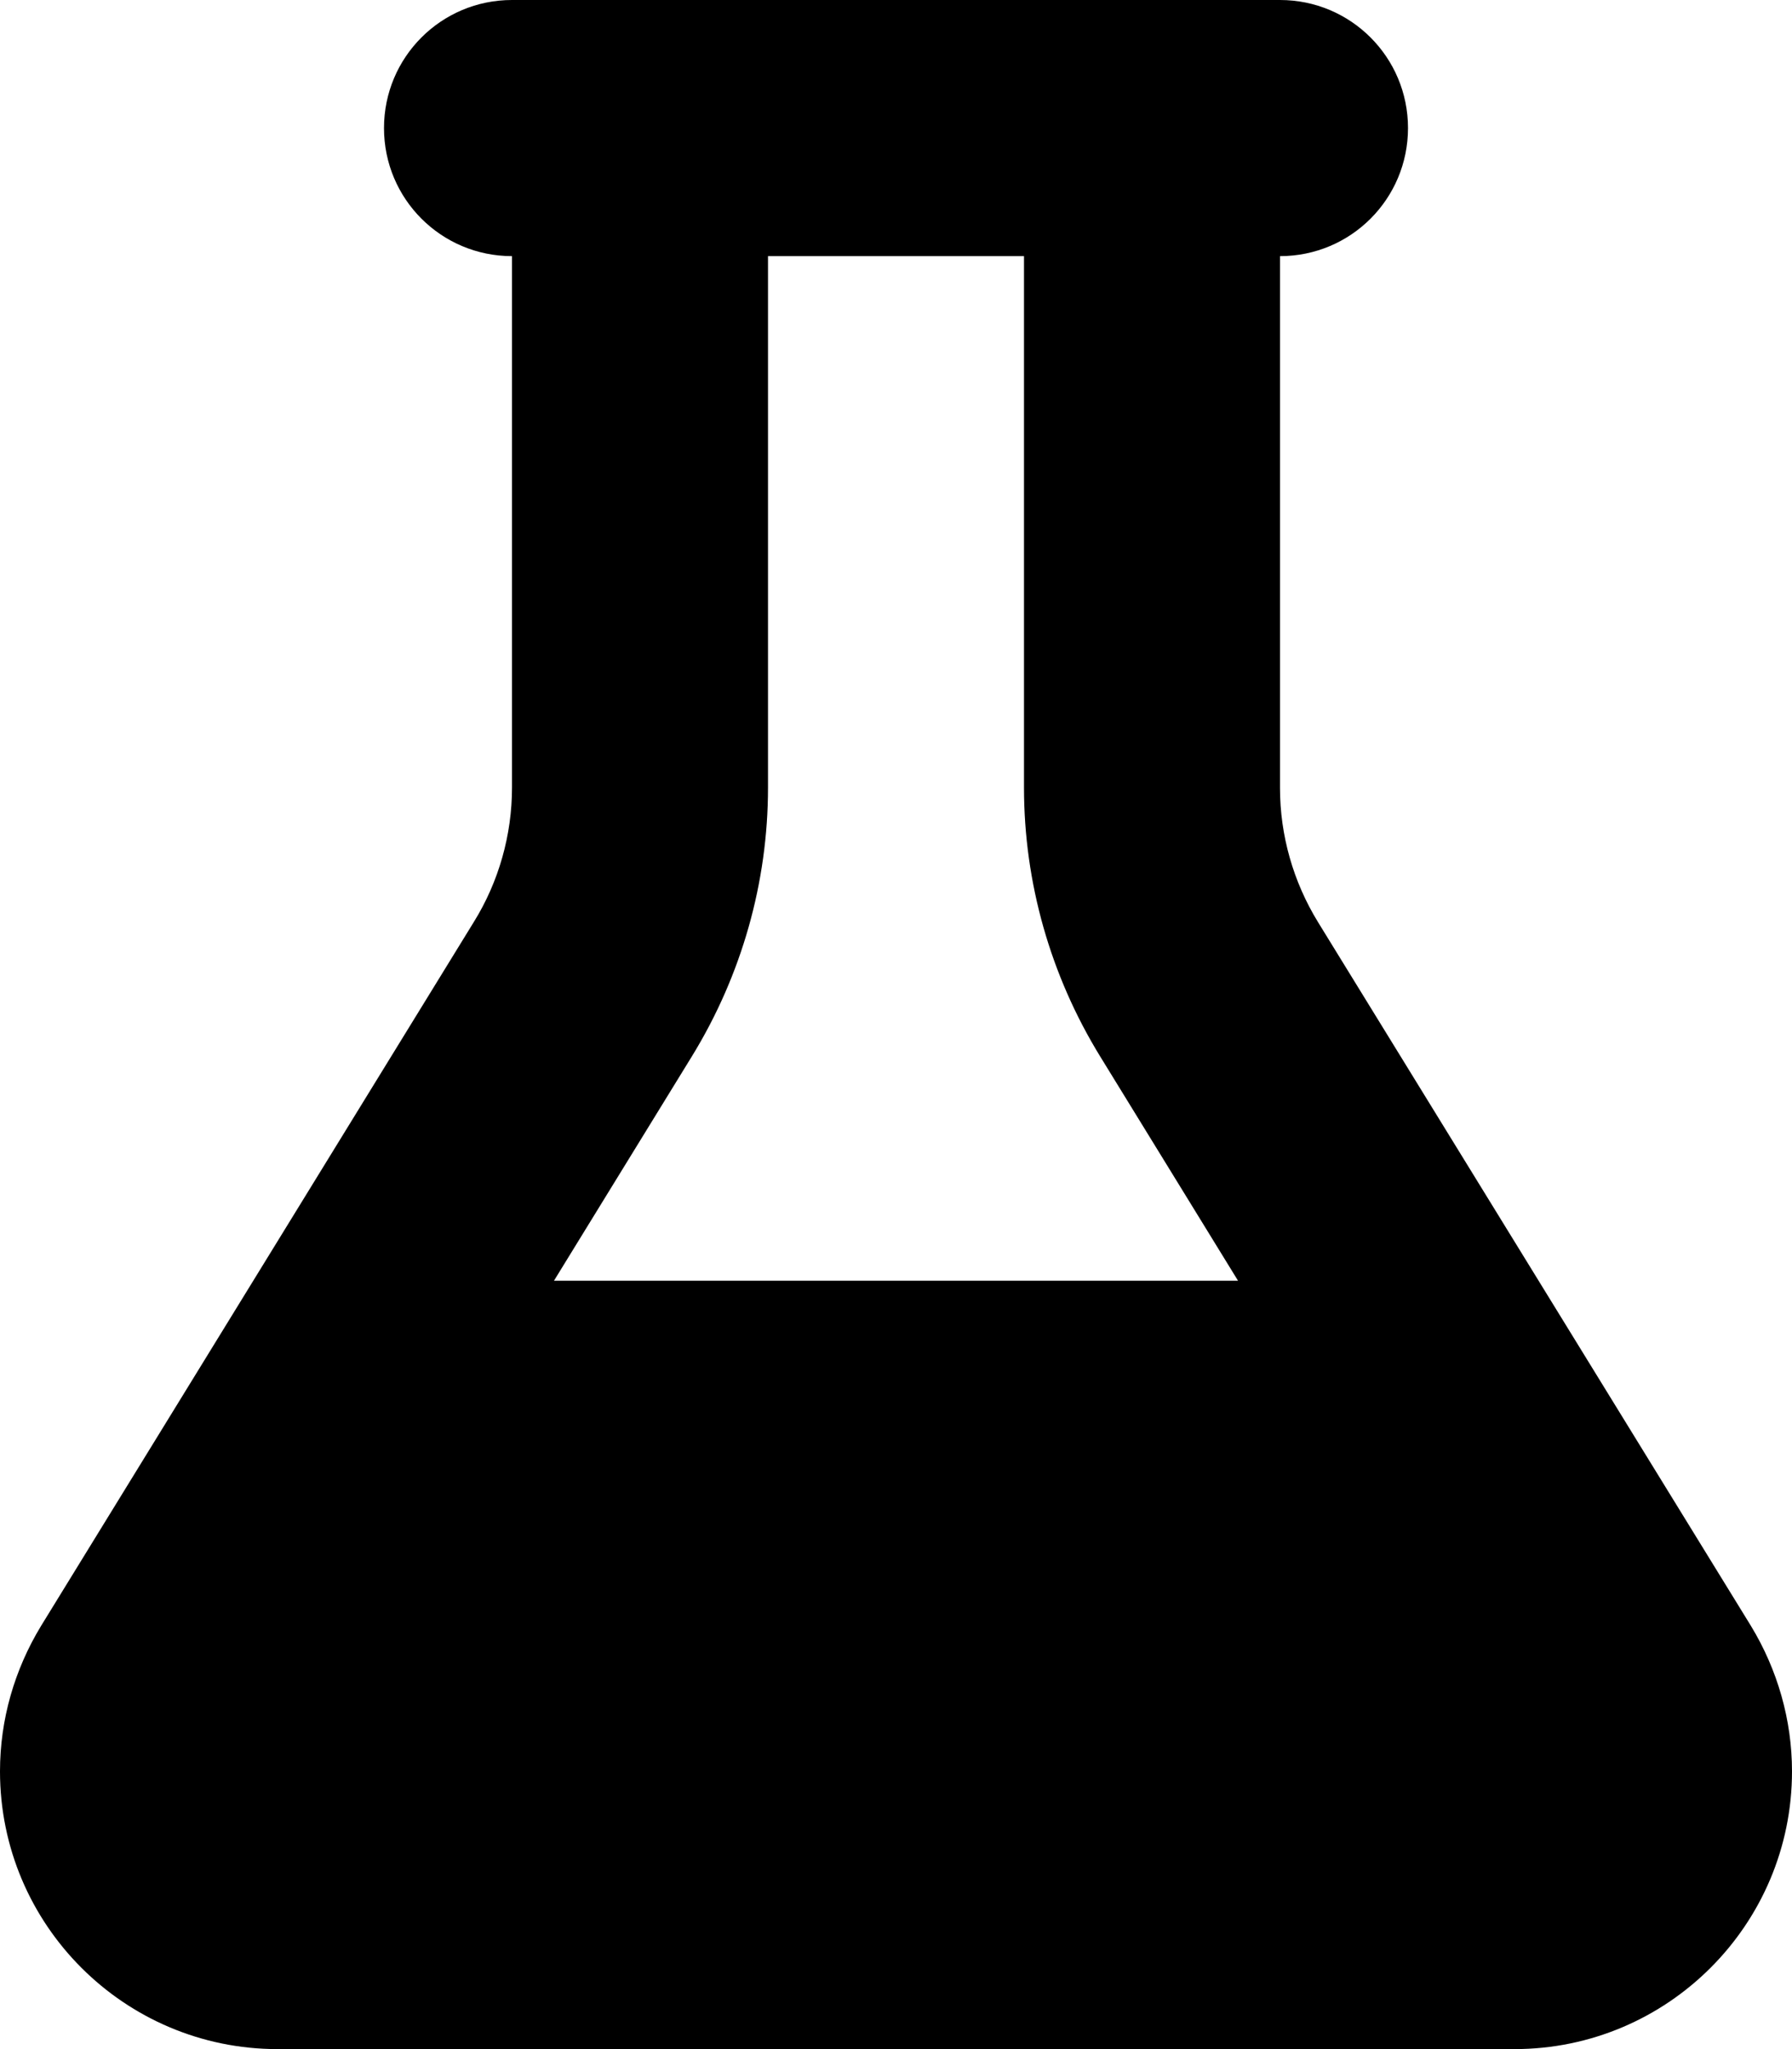 <svg xmlns="http://www.w3.org/2000/svg" viewBox="0 0 448 512"><!--!Font Awesome Free 6.5.1 by @fontawesome - https://fontawesome.com License - https://fontawesome.com/license/free Copyright 2024 Fonticons, Inc.--><path d="M288 0H160 128C110.3 0 96 14.3 96 32s14.3 32 32 32V196.8c0 11.8-3.3 23.5-9.5 33.5L10.3 406.2C3.6 417.2 0 429.7 0 442.6C0 480.9 31.1 512 69.4 512H378.6c38.3 0 69.4-31.1 69.4-69.4c0-12.8-3.6-25.4-10.3-36.4L329.5 230.4c-6.2-10.1-9.5-21.7-9.5-33.5V64c17.7 0 32-14.3 32-32s-14.3-32-32-32H288zM192 196.8V64h64V196.8c0 23.7 6.6 46.9 19 67.1L309.5 320h-171L173 263.9c12.4-20.2 19-43.4 19-67.1z"/></svg>